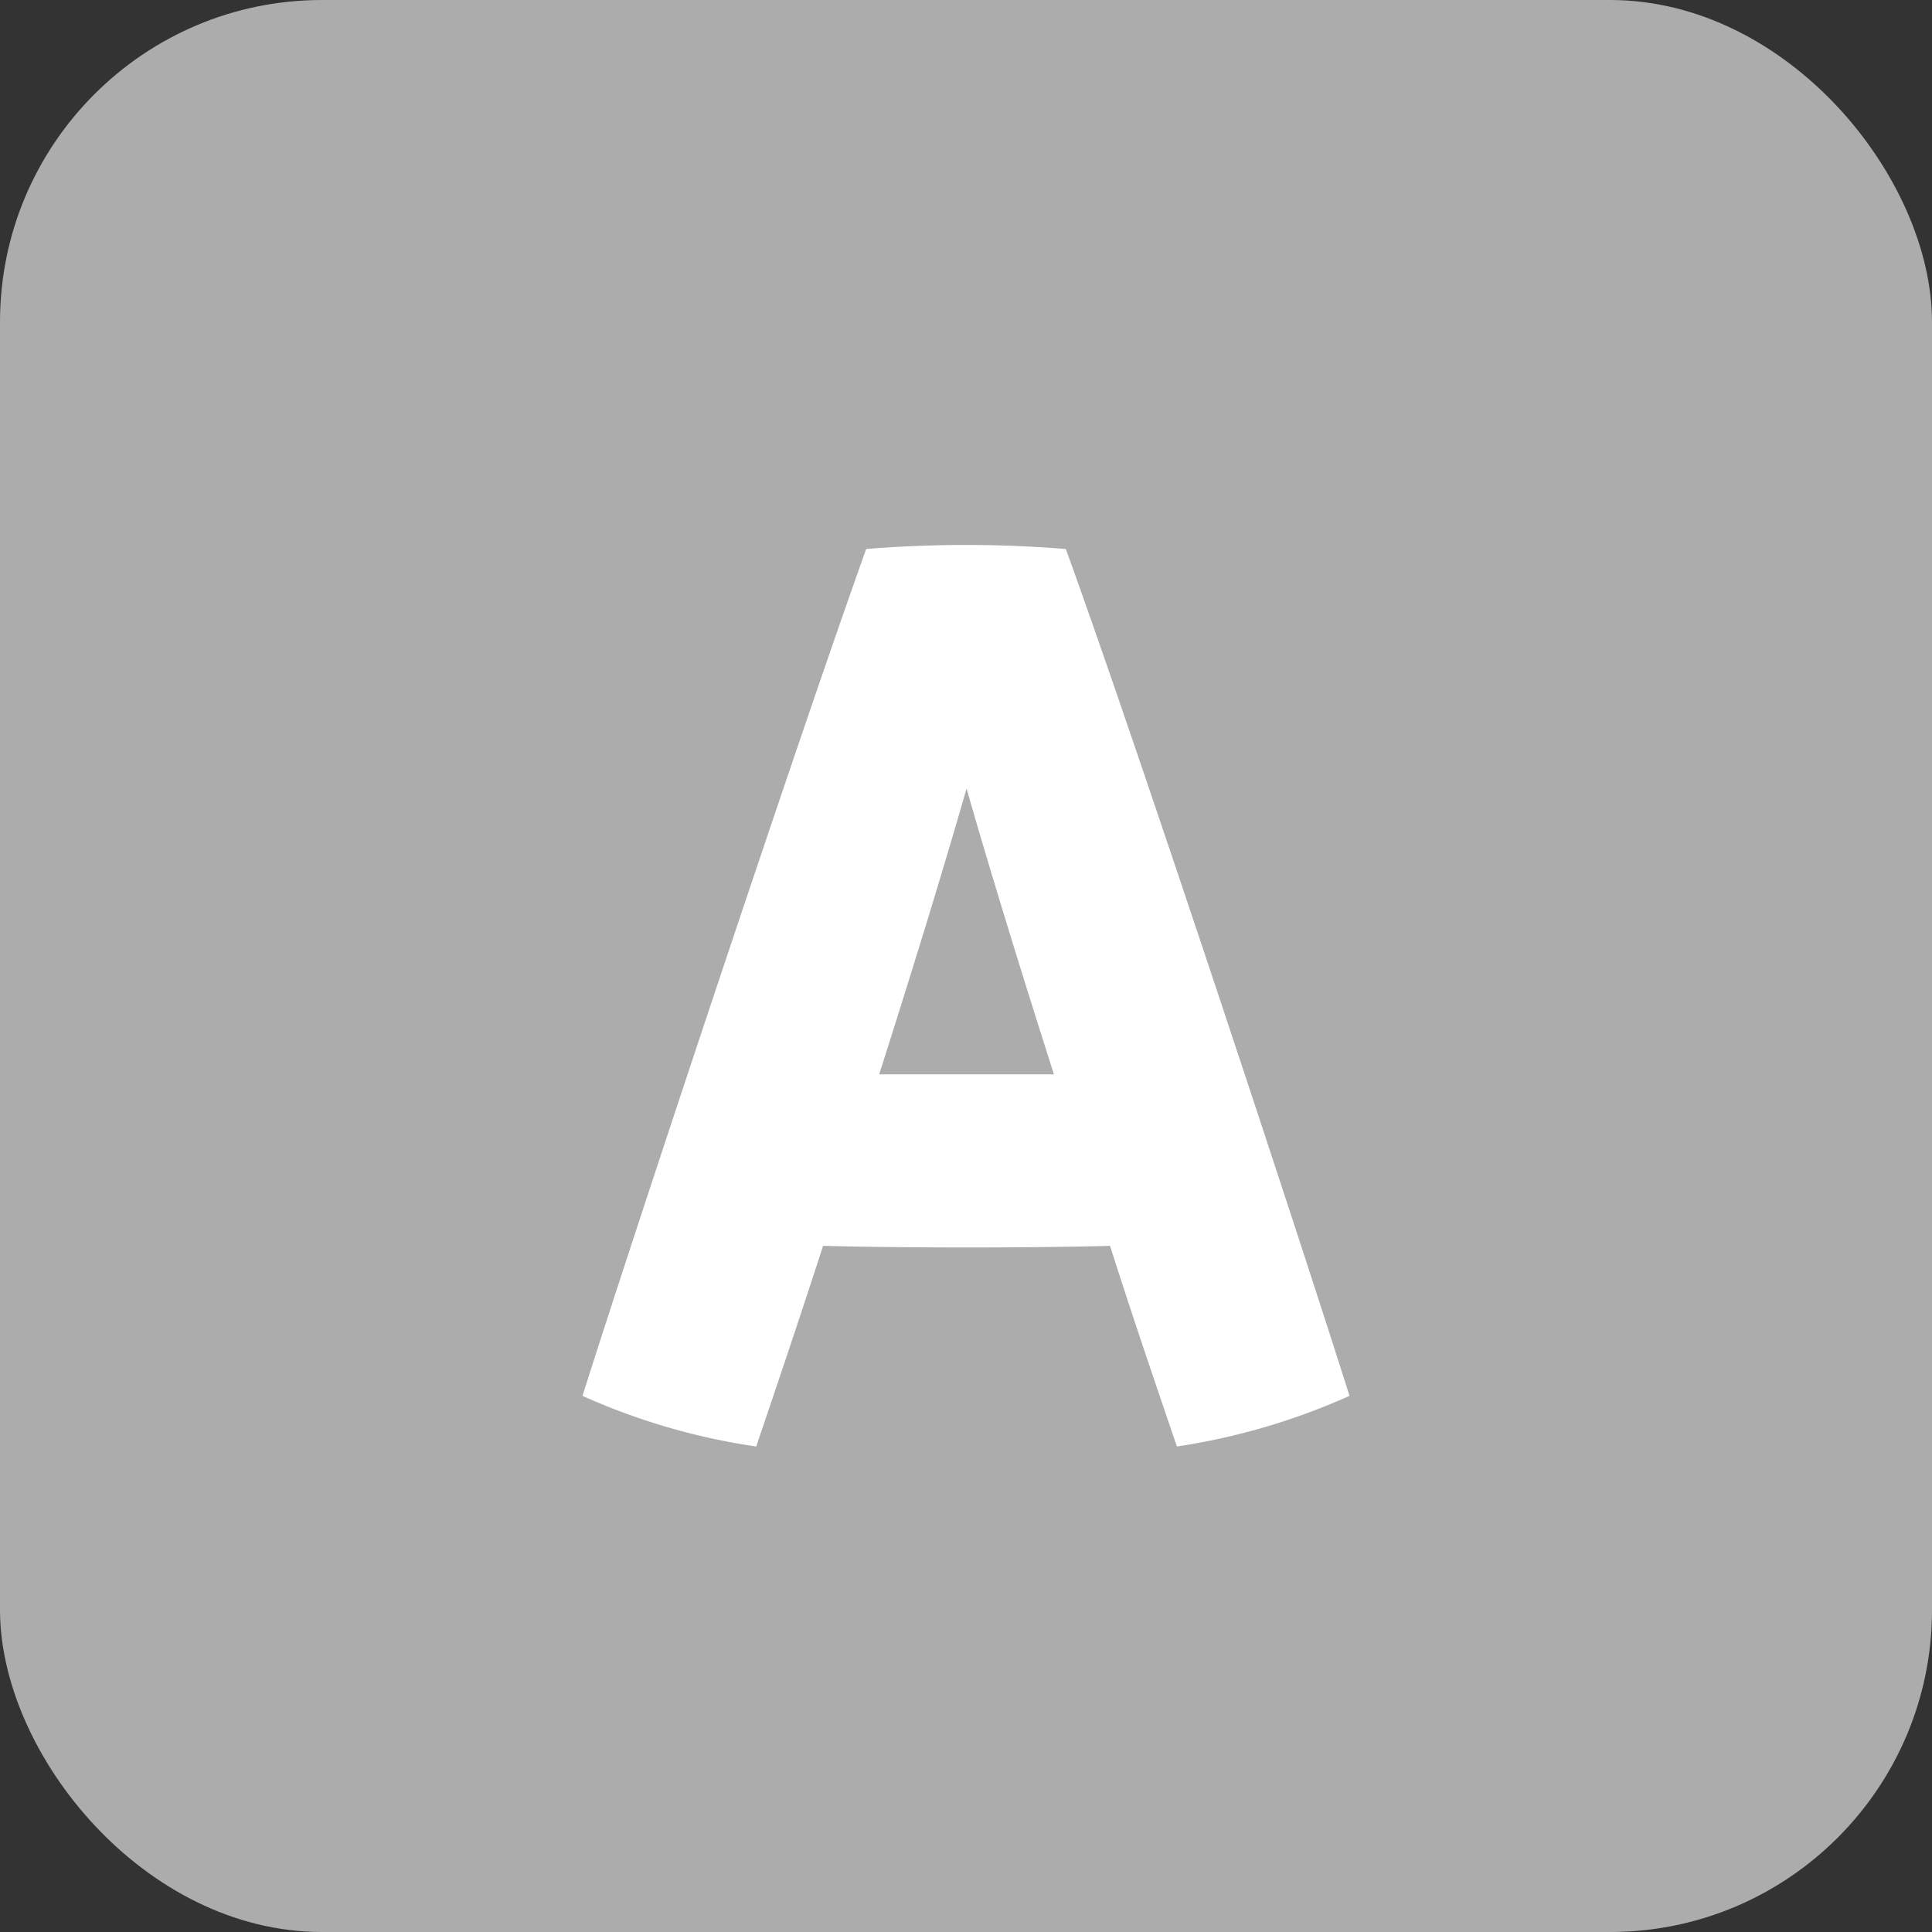<svg xmlns="http://www.w3.org/2000/svg" width="120" height="120" viewBox="0 0 120 120">
  <rect x="0" y="0" width="120" height="120" fill="#333333" stroke="none"/>
  <defs>
    <style>
      .cls-1 {
        fill: #acacac;
      }

      .cls-2 {
        fill: #fff;
      }
    </style>
  </defs>
  <g id="txt_3" transform="translate(-360 -5130)">
    <rect id="사각형_16" data-name="사각형 16" class="cls-1" width="120" height="120" rx="20" transform="translate(360 5130)"/>
    <path id="패스_4610" data-name="패스 4610" class="cls-2" d="M23.819,5.7C21.206-2.613,10.82-34.17,6.2-46.9a76.55,76.55,0,0,0-12.4,0C-10.754-34.17-21.206-2.613-23.819,5.7A40.528,40.528,0,0,0-13.031,8.844c1.139-3.35,2.613-7.7,4.154-12.462,5.226.134,12.73.134,17.822,0C10.486,1.206,11.959,5.494,13.1,8.844A41.043,41.043,0,0,0,23.819,5.7ZM-5.393-14.271c2.01-6.3,3.953-12.6,5.427-17.755,1.474,5.159,3.417,11.457,5.427,17.755Z" transform="translate(420 5211)"/>
  </g>
</svg>
